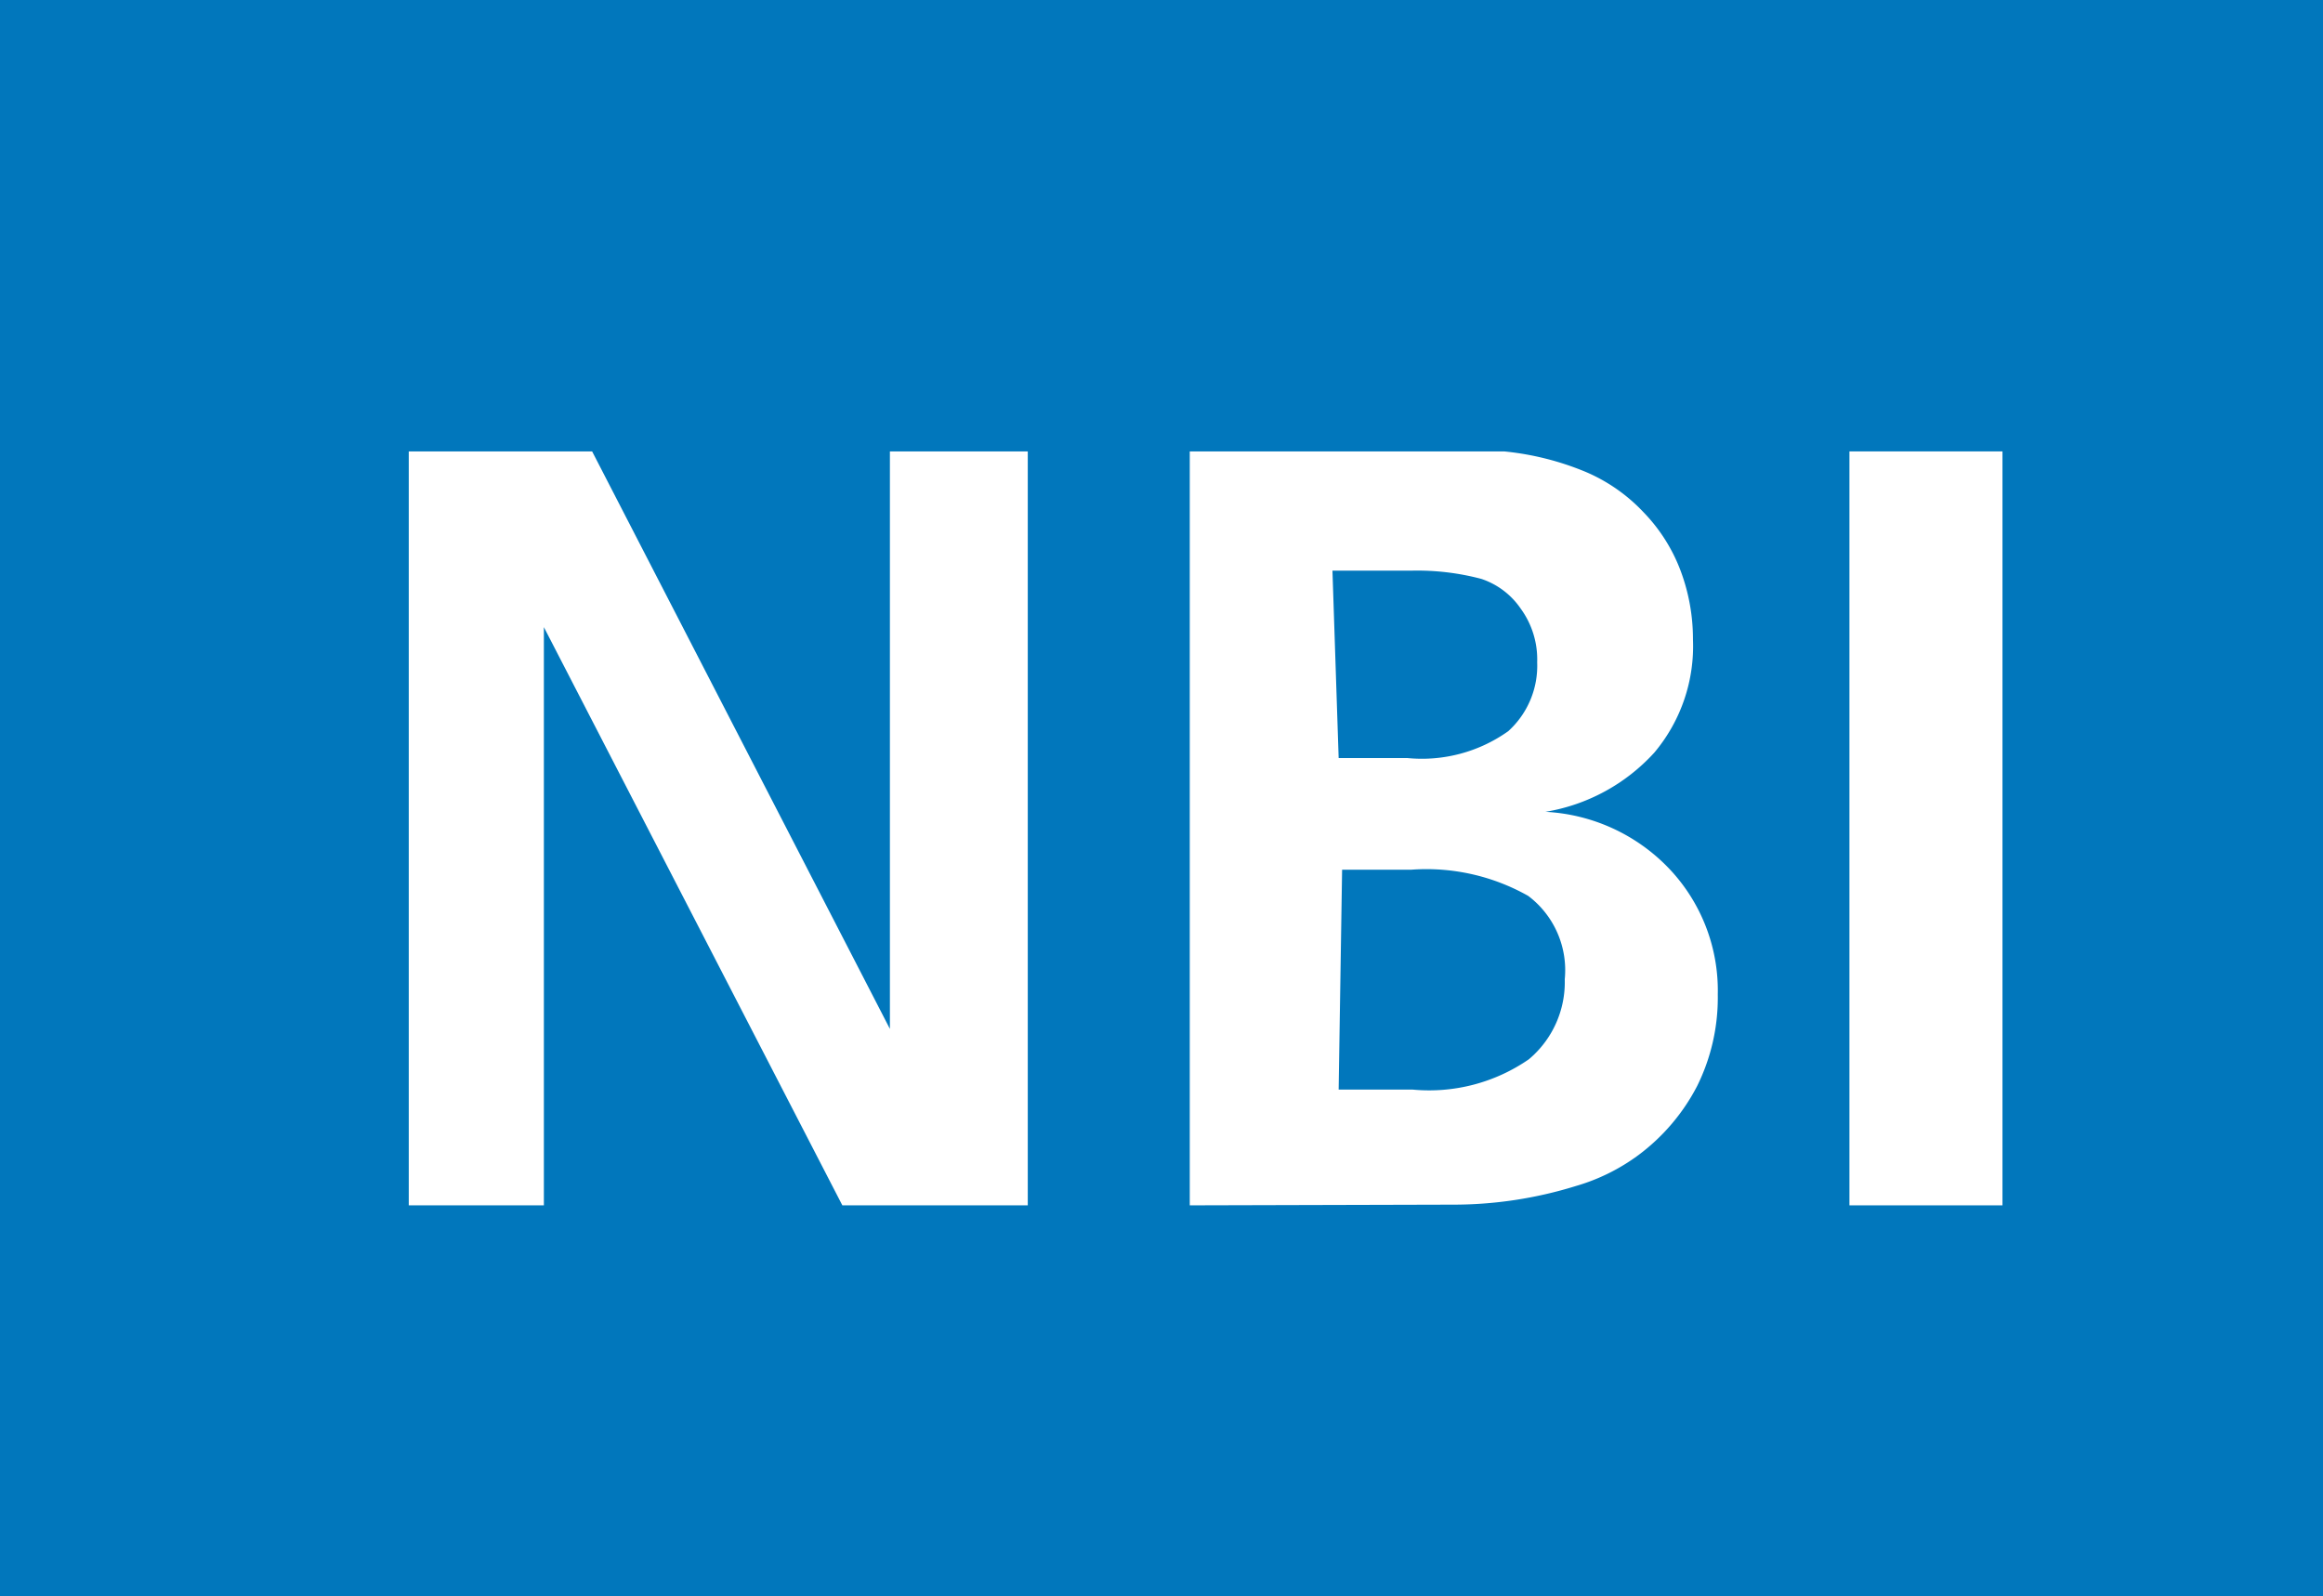 <svg id="Calque_1" data-name="Calque 1" xmlns="http://www.w3.org/2000/svg" viewBox="0 0 33.7 23.16"><defs><style>.cls-1{fill:#0177bc;}.cls-2{fill:#fff;}</style></defs><rect class="cls-1" width="33.7" height="23.16"/><path class="cls-2" d="M5.93,17.49V6.55H8.59l4.32,8.38V6.55h2V17.49H12.22L7.89,9.1v8.39Z"/><path class="cls-2" d="M17.26,17.49V6.55h2.8c.87,0,1.46,0,1.76,0a4.12,4.12,0,0,1,1.19.3,2.49,2.49,0,0,1,.83.58,2.46,2.46,0,0,1,.54.85,2.83,2.83,0,0,1,.18,1A2.4,2.4,0,0,1,24,10.92a2.74,2.74,0,0,1-1.58.86,2.67,2.67,0,0,1,1.8.83,2.57,2.57,0,0,1,.7,1.82,2.89,2.89,0,0,1-.3,1.33,2.93,2.93,0,0,1-.85,1,2.87,2.87,0,0,1-.91.45,6,6,0,0,1-1.8.27ZM19.42,11h1a2.16,2.16,0,0,0,1.46-.39,1.28,1.28,0,0,0,.42-1,1.25,1.25,0,0,0-.24-.78,1.12,1.12,0,0,0-.57-.43,3.63,3.63,0,0,0-1-.12l-1.16,0Zm0,4.81h1.07a2.54,2.54,0,0,0,1.69-.44,1.46,1.46,0,0,0,.52-1.16A1.35,1.35,0,0,0,22.17,13a3,3,0,0,0-1.7-.38h-1Z"/><path class="cls-2" d="M26.83,17.49V6.55h2.22V17.49Z"/></svg>